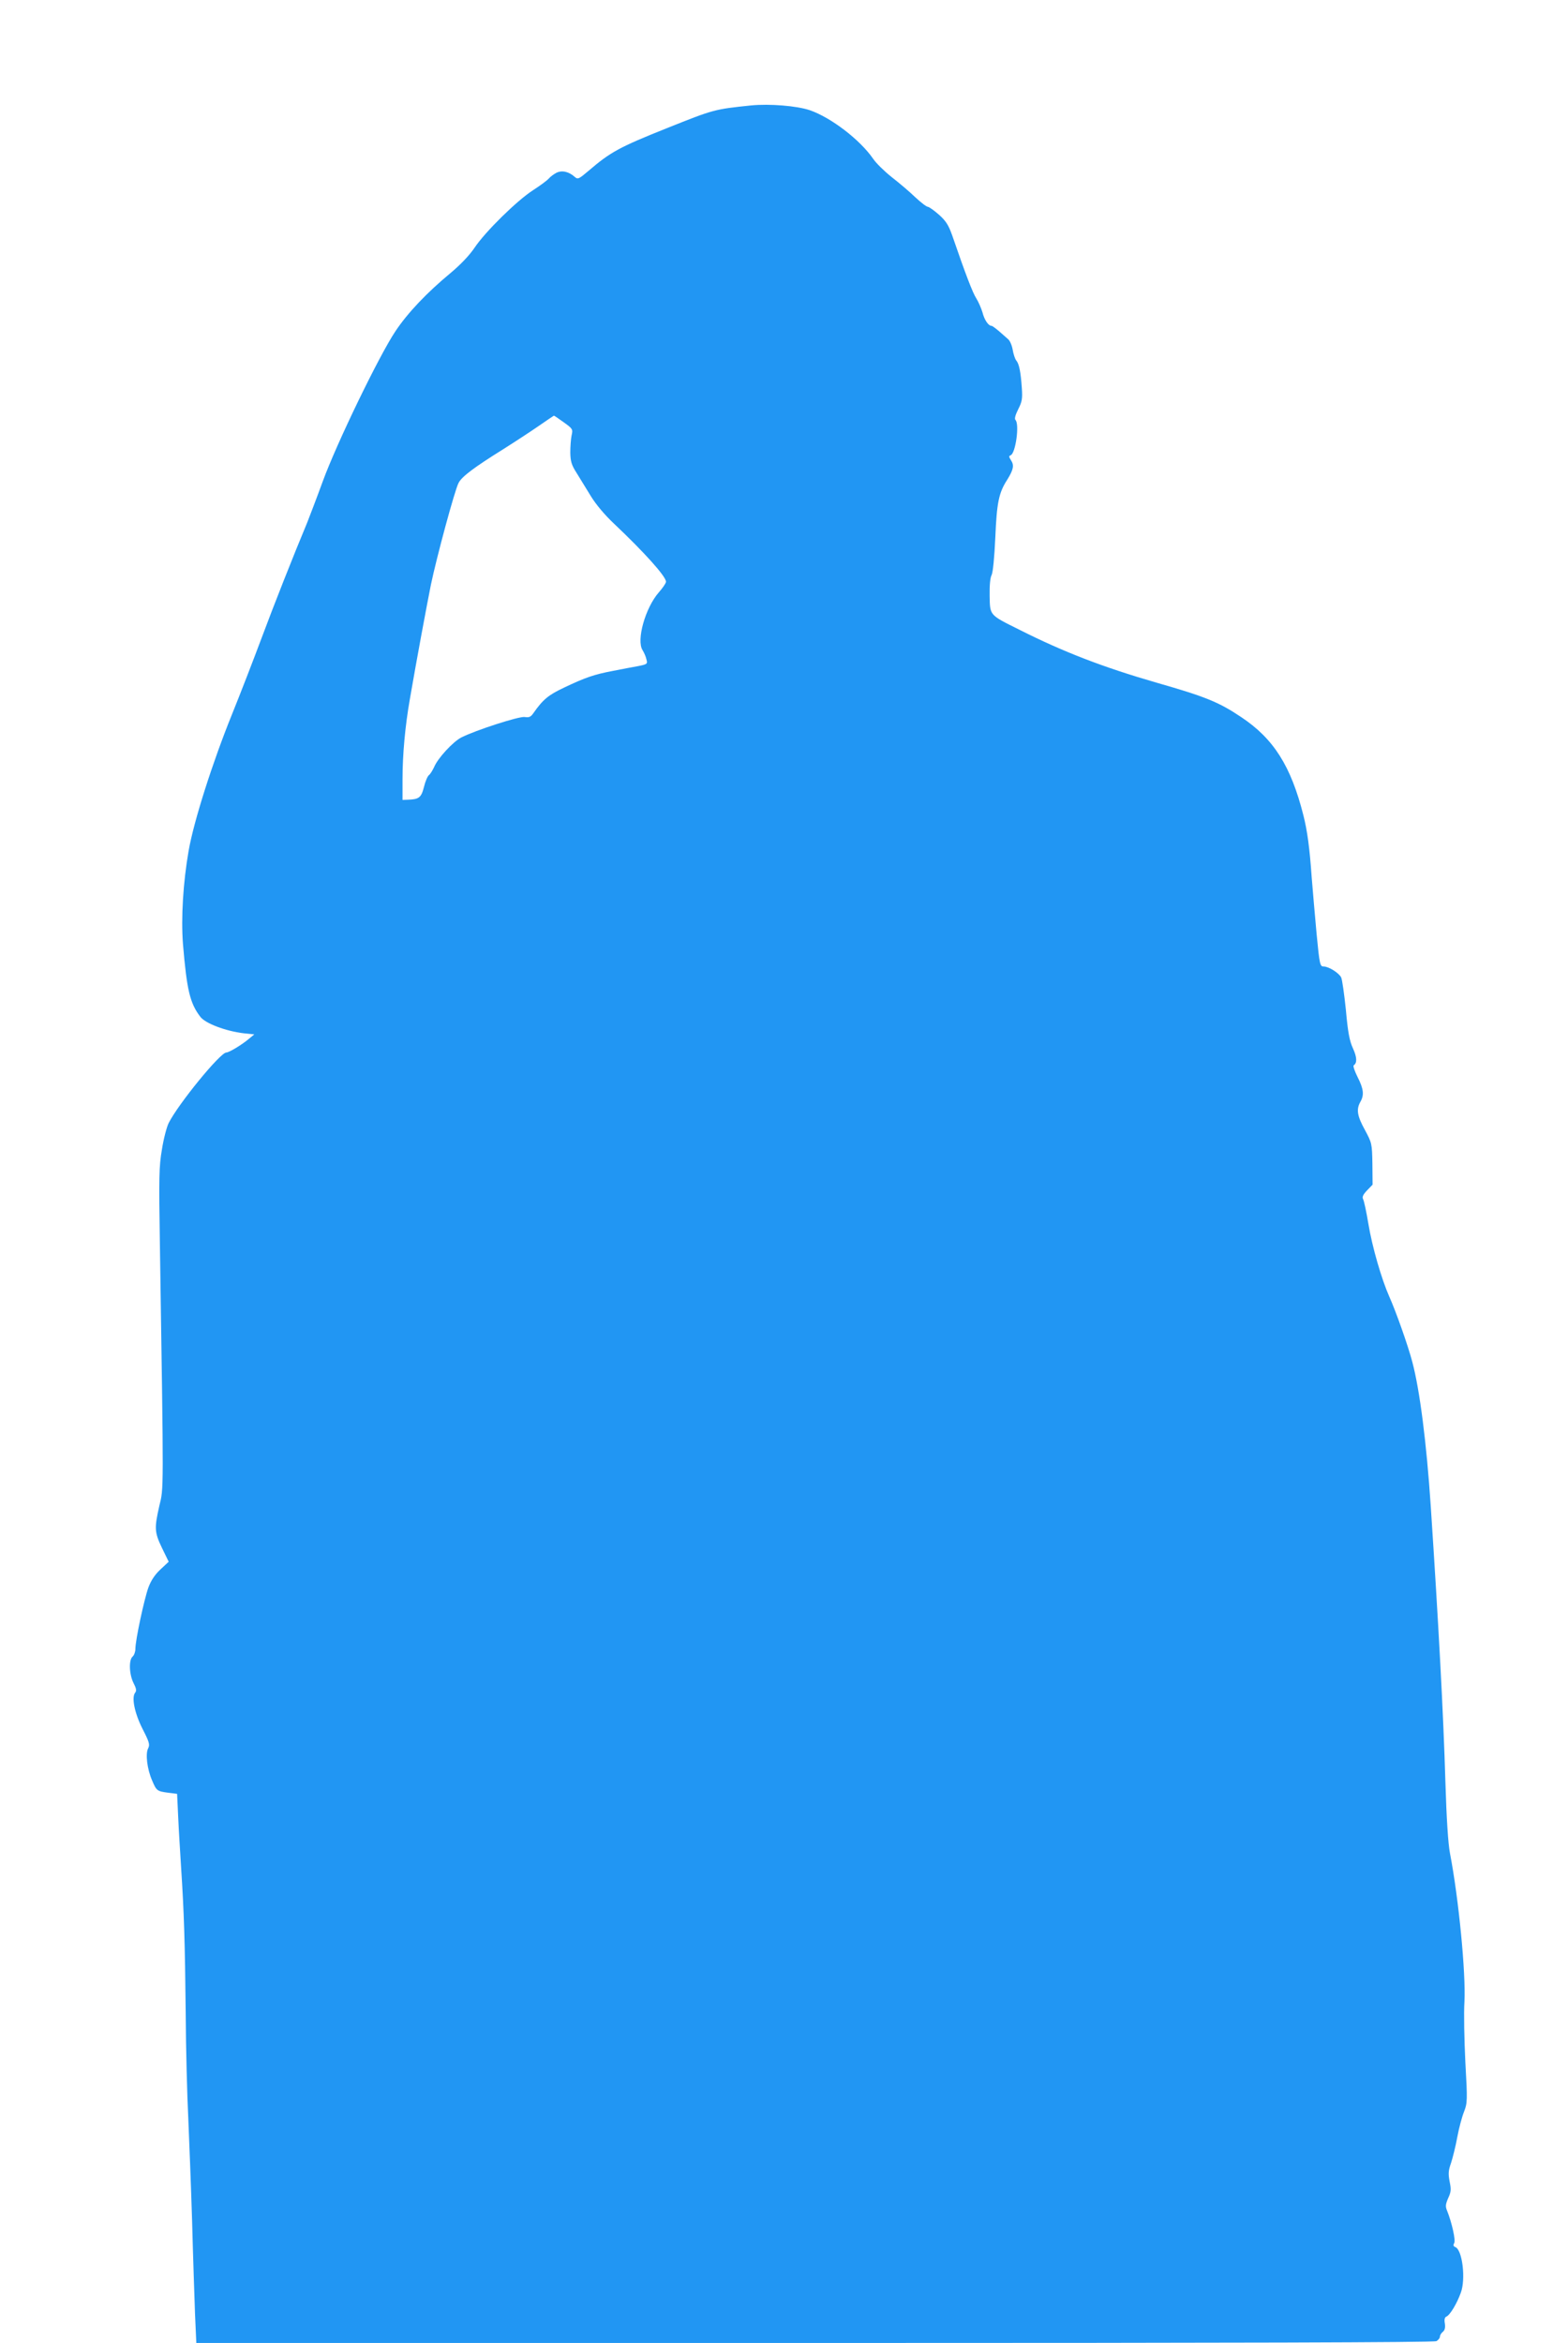 <?xml version="1.0" standalone="no"?>
<!DOCTYPE svg PUBLIC "-//W3C//DTD SVG 20010904//EN"
 "http://www.w3.org/TR/2001/REC-SVG-20010904/DTD/svg10.dtd">
<svg version="1.0" xmlns="http://www.w3.org/2000/svg"
 width="857pt" height="1280pt" viewBox="0 0 857 1280"
 preserveAspectRatio="xMidYMid meet">
<g transform="translate(0,1280) scale(0.1,-0.1)"
fill="#2196f3" stroke="none">
<path d="M4105 12224 c-201 -21 -202 -21 -462 -125 -258 -103 -307 -130 -426
-232 -53 -45 -59 -48 -75 -34 -33 30 -71 38 -101 23 -15 -8 -34 -22 -42 -32
-8 -9 -45 -37 -84 -62 -89 -57 -262 -227 -321 -315 -29 -43 -77 -93 -132 -139
-129 -107 -233 -216 -301 -318 -89 -133 -321 -612 -397 -820 -35 -96 -74 -197
-85 -225 -76 -182 -182 -450 -249 -630 -43 -115 -116 -304 -163 -420 -106
-262 -208 -582 -236 -743 -30 -171 -42 -366 -31 -509 21 -251 38 -324 95 -398
27 -36 138 -78 237 -90 l58 -6 -28 -23 c-40 -34 -110 -76 -125 -76 -33 0 -261
-279 -315 -385 -11 -22 -28 -87 -37 -145 -16 -93 -17 -151 -11 -525 21 -1379
21 -1321 -3 -1421 -28 -123 -27 -145 15 -232 l36 -74 -45 -42 c-30 -28 -51
-59 -66 -99 -23 -64 -71 -287 -71 -335 0 -16 -7 -35 -15 -42 -22 -18 -19 -98
5 -145 15 -29 17 -42 9 -52 -21 -25 -4 -111 40 -198 37 -72 41 -86 31 -106
-16 -29 -6 -113 21 -175 24 -57 27 -60 89 -68 l48 -6 6 -128 c3 -70 11 -194
16 -277 16 -244 21 -410 25 -790 1 -198 8 -457 14 -575 5 -118 15 -372 21
-565 5 -192 13 -421 16 -508 l7 -157 3379 0 c2310 0 3385 3 3399 10 10 6 19
17 19 24 0 8 7 20 16 27 11 9 14 23 11 45 -4 22 -1 34 8 38 19 7 57 69 79 130
28 74 9 235 -30 250 -11 4 -12 11 -6 22 9 15 -13 112 -39 177 -10 23 -8 35 6
68 16 34 17 48 8 91 -8 43 -7 60 8 102 9 28 25 91 34 141 9 49 26 112 37 139
18 47 19 59 7 270 -6 122 -9 270 -5 330 8 155 -31 562 -79 811 -10 51 -19 190
-25 388 -11 375 -37 855 -80 1507 -23 346 -60 636 -101 790 -24 91 -90 277
-126 357 -42 95 -93 270 -114 397 -11 66 -24 127 -29 135 -6 12 0 25 22 48
l30 31 -1 114 c-2 111 -3 114 -41 185 -42 76 -48 112 -25 153 22 38 18 71 -15
136 -16 32 -26 61 -21 64 19 13 18 44 -4 92 -19 41 -28 88 -39 211 -9 86 -20
166 -26 178 -14 25 -68 59 -96 59 -19 0 -22 10 -38 178 -9 97 -21 237 -27 311
-11 159 -24 253 -45 336 -68 270 -163 420 -341 538 -121 81 -194 111 -460 187
-294 85 -510 168 -752 290 -165 82 -160 77 -162 186 -1 56 3 99 11 113 7 15
15 95 20 205 8 190 19 244 65 315 34 55 39 79 21 106 -12 19 -13 24 -2 28 27
11 49 170 26 193 -6 6 -1 26 15 58 21 41 24 58 20 115 -6 89 -15 133 -30 151
-7 8 -16 35 -20 59 -4 24 -15 49 -24 57 -9 8 -31 27 -50 44 -19 16 -37 30 -42
30 -17 0 -39 33 -49 73 -7 23 -22 58 -34 77 -20 31 -58 130 -132 345 -20 56
-34 78 -72 112 -26 23 -53 42 -60 43 -8 0 -39 24 -70 53 -31 30 -89 79 -129
110 -40 32 -85 76 -101 100 -72 104 -230 225 -346 265 -71 24 -220 36 -321 26z
m-1024 -1731 c49 -35 51 -38 43 -72 -4 -20 -7 -62 -7 -94 1 -48 7 -68 34 -110
18 -29 53 -86 78 -127 28 -46 77 -104 126 -150 166 -157 285 -289 285 -318 0
-8 -18 -34 -39 -58 -74 -84 -124 -262 -89 -316 8 -13 18 -35 21 -50 7 -25 5
-27 -45 -37 -29 -5 -91 -17 -137 -26 -106 -20 -153 -37 -267 -91 -87 -41 -116
-65 -168 -139 -15 -22 -24 -26 -49 -22 -31 4 -267 -72 -346 -112 -46 -24 -128
-113 -148 -161 -9 -19 -21 -39 -29 -45 -7 -5 -20 -35 -27 -65 -15 -58 -27 -67
-89 -69 l-28 -1 0 113 c0 133 14 290 40 437 38 221 92 510 115 625 31 149 130
516 151 556 17 35 86 86 243 184 62 39 149 96 194 127 45 31 83 57 84 57 2 1
26 -16 54 -36z"/>
</g>
</svg>
